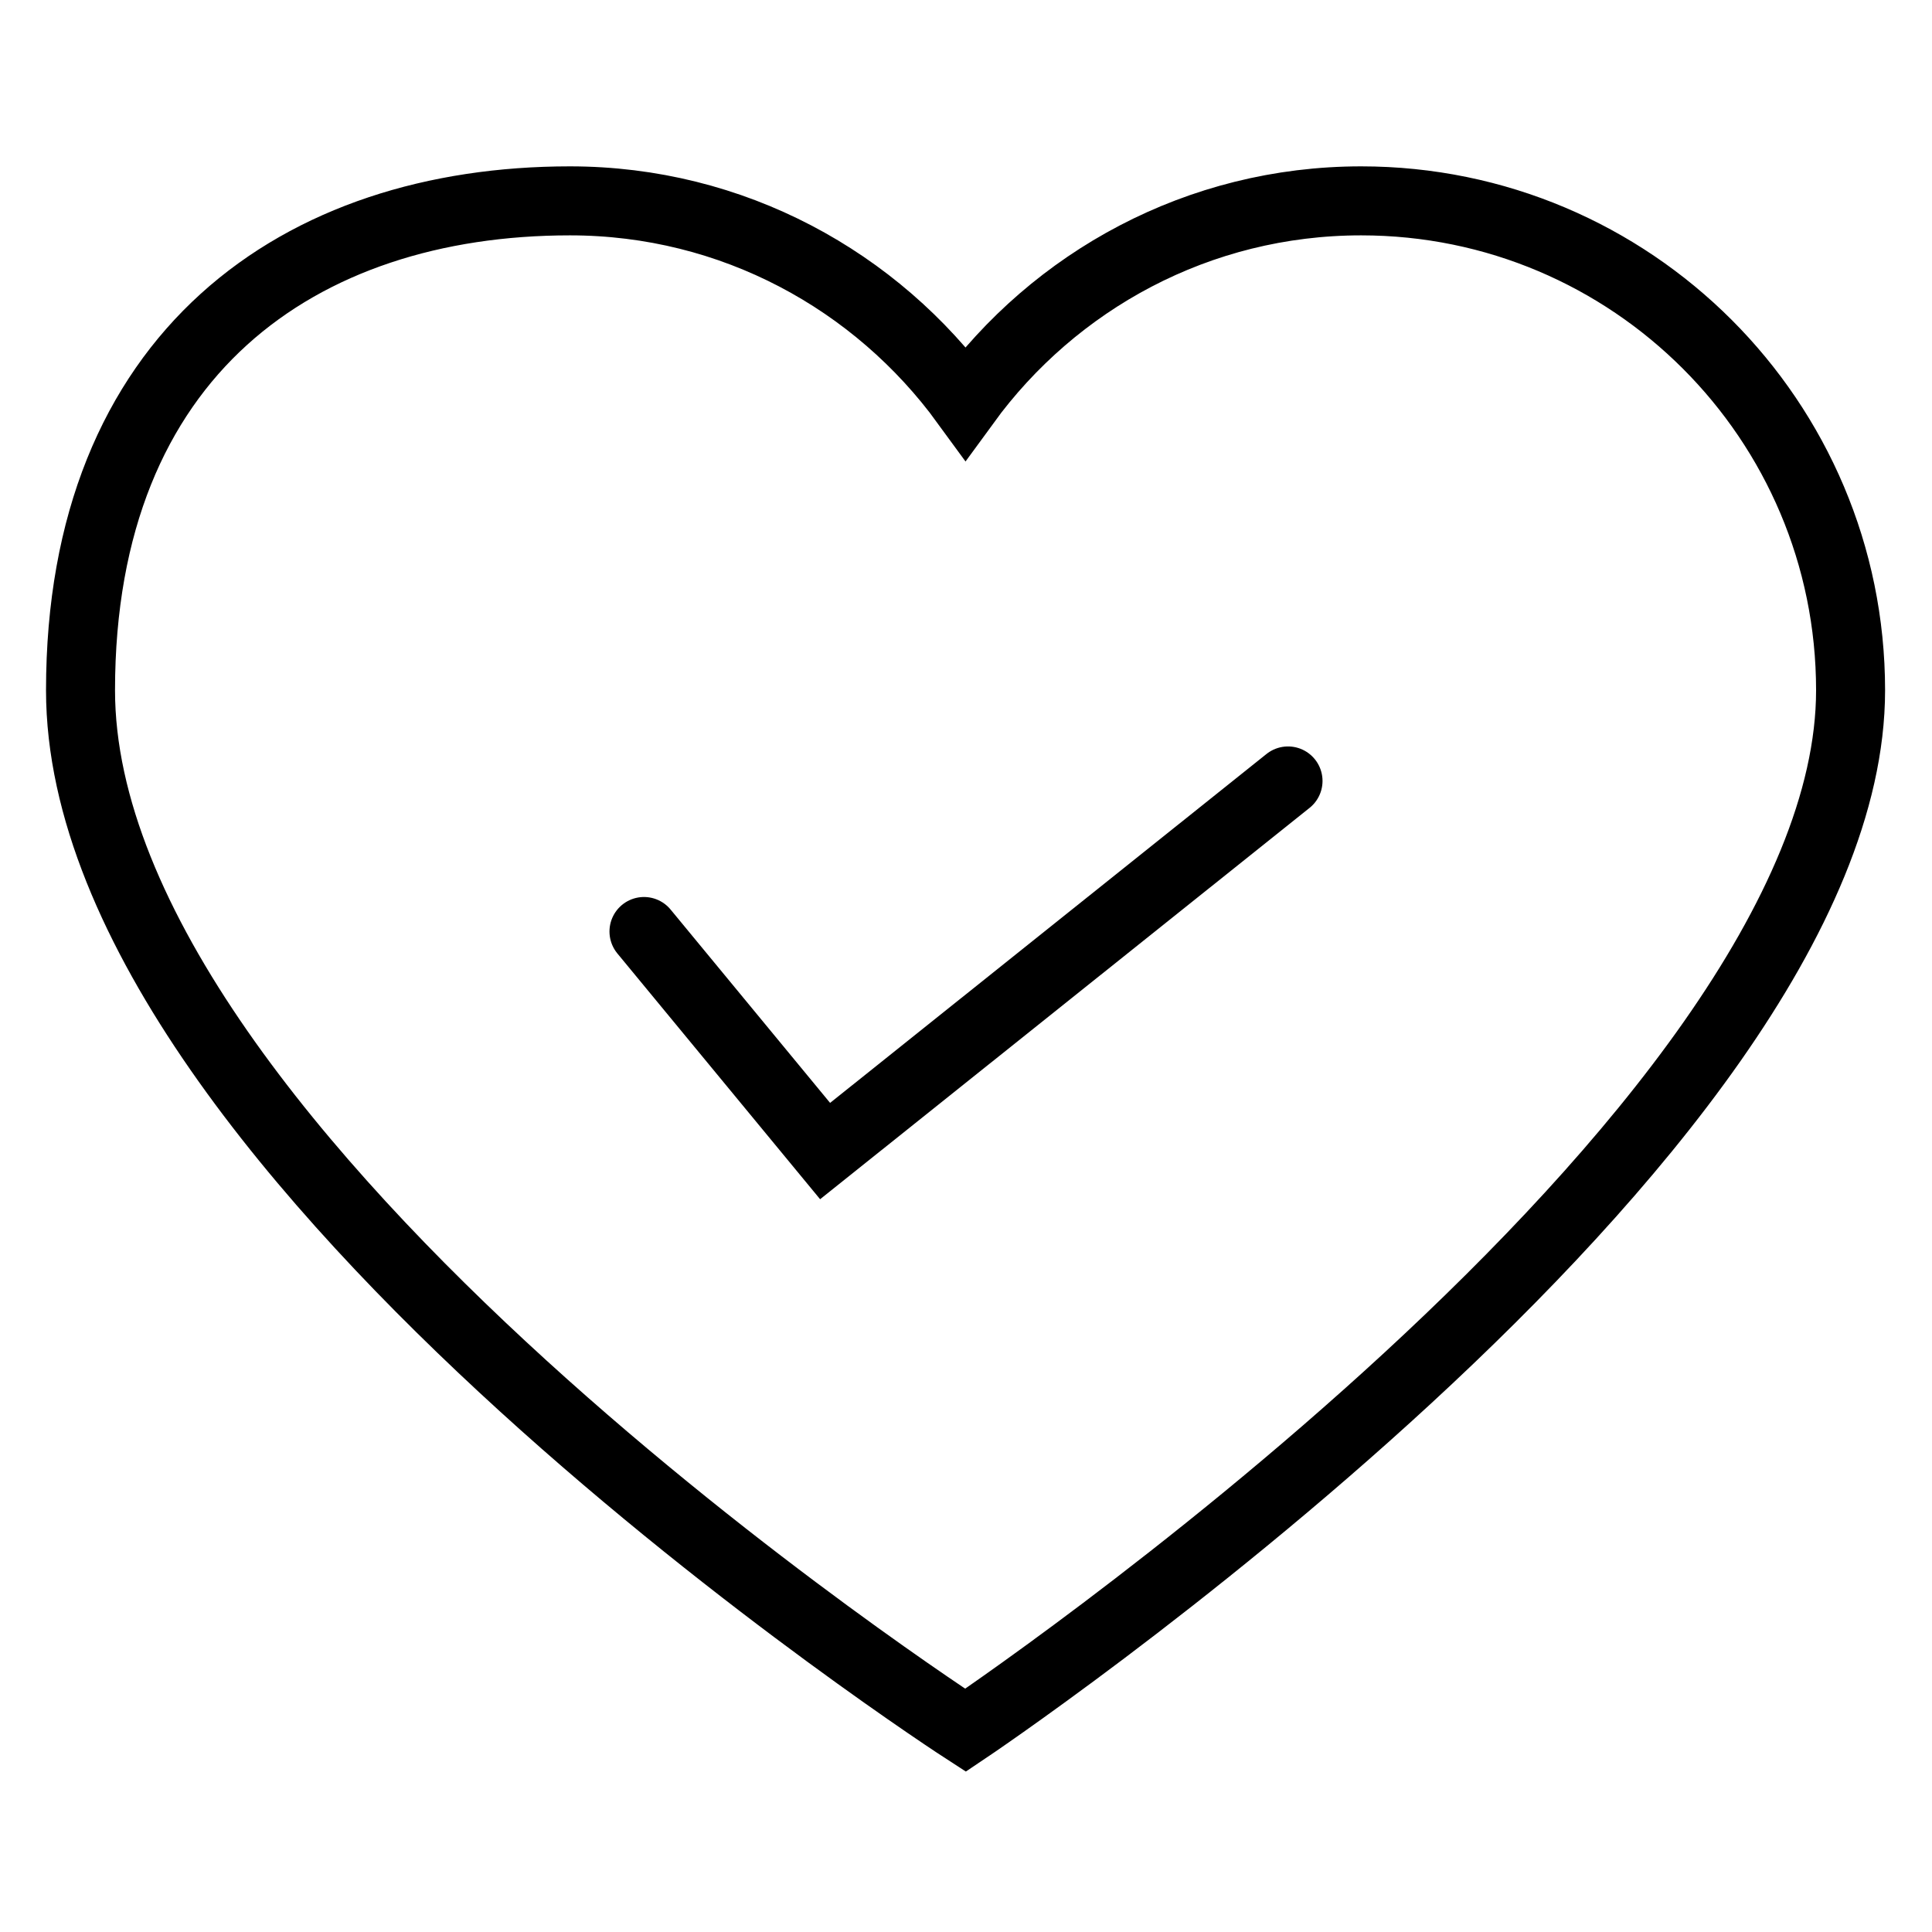 <svg xmlns="http://www.w3.org/2000/svg" width="28" height="28" viewBox="0 0 28 28">
    <g fill="none" fill-rule="evenodd" stroke-linecap="round">
        <g stroke="#000">
            <g>
                <g>
                    <g>
                        <g>
                            <g>
                                <g>
                                    <path d="M18.56.045c3.917 0 7.093 3.176 7.093 7.093 0 6.474-12.827 15.072-12.827 15.072S0 13.921 0 7.138C0 2.26 3.176.045 7.093.045c2.36 0 4.443 1.157 5.733 2.928C14.116 1.202 16.201.045 18.56.045z" transform="translate(-818 -1316) translate(42 1188) translate(0 98) translate(640) translate(20 30) translate(116) translate(1.167 2.866)"/>
                                </g>
                                <path d="M9.333 13.5L11.958 16.682 18.667 11.318" transform="translate(-818 -1316) translate(42 1188) translate(0 98) translate(640) translate(20 30) translate(116)"/>
                            </g>
                        </g>
                    </g>
                </g>
            </g>
        </g>
    </g>
</svg>
